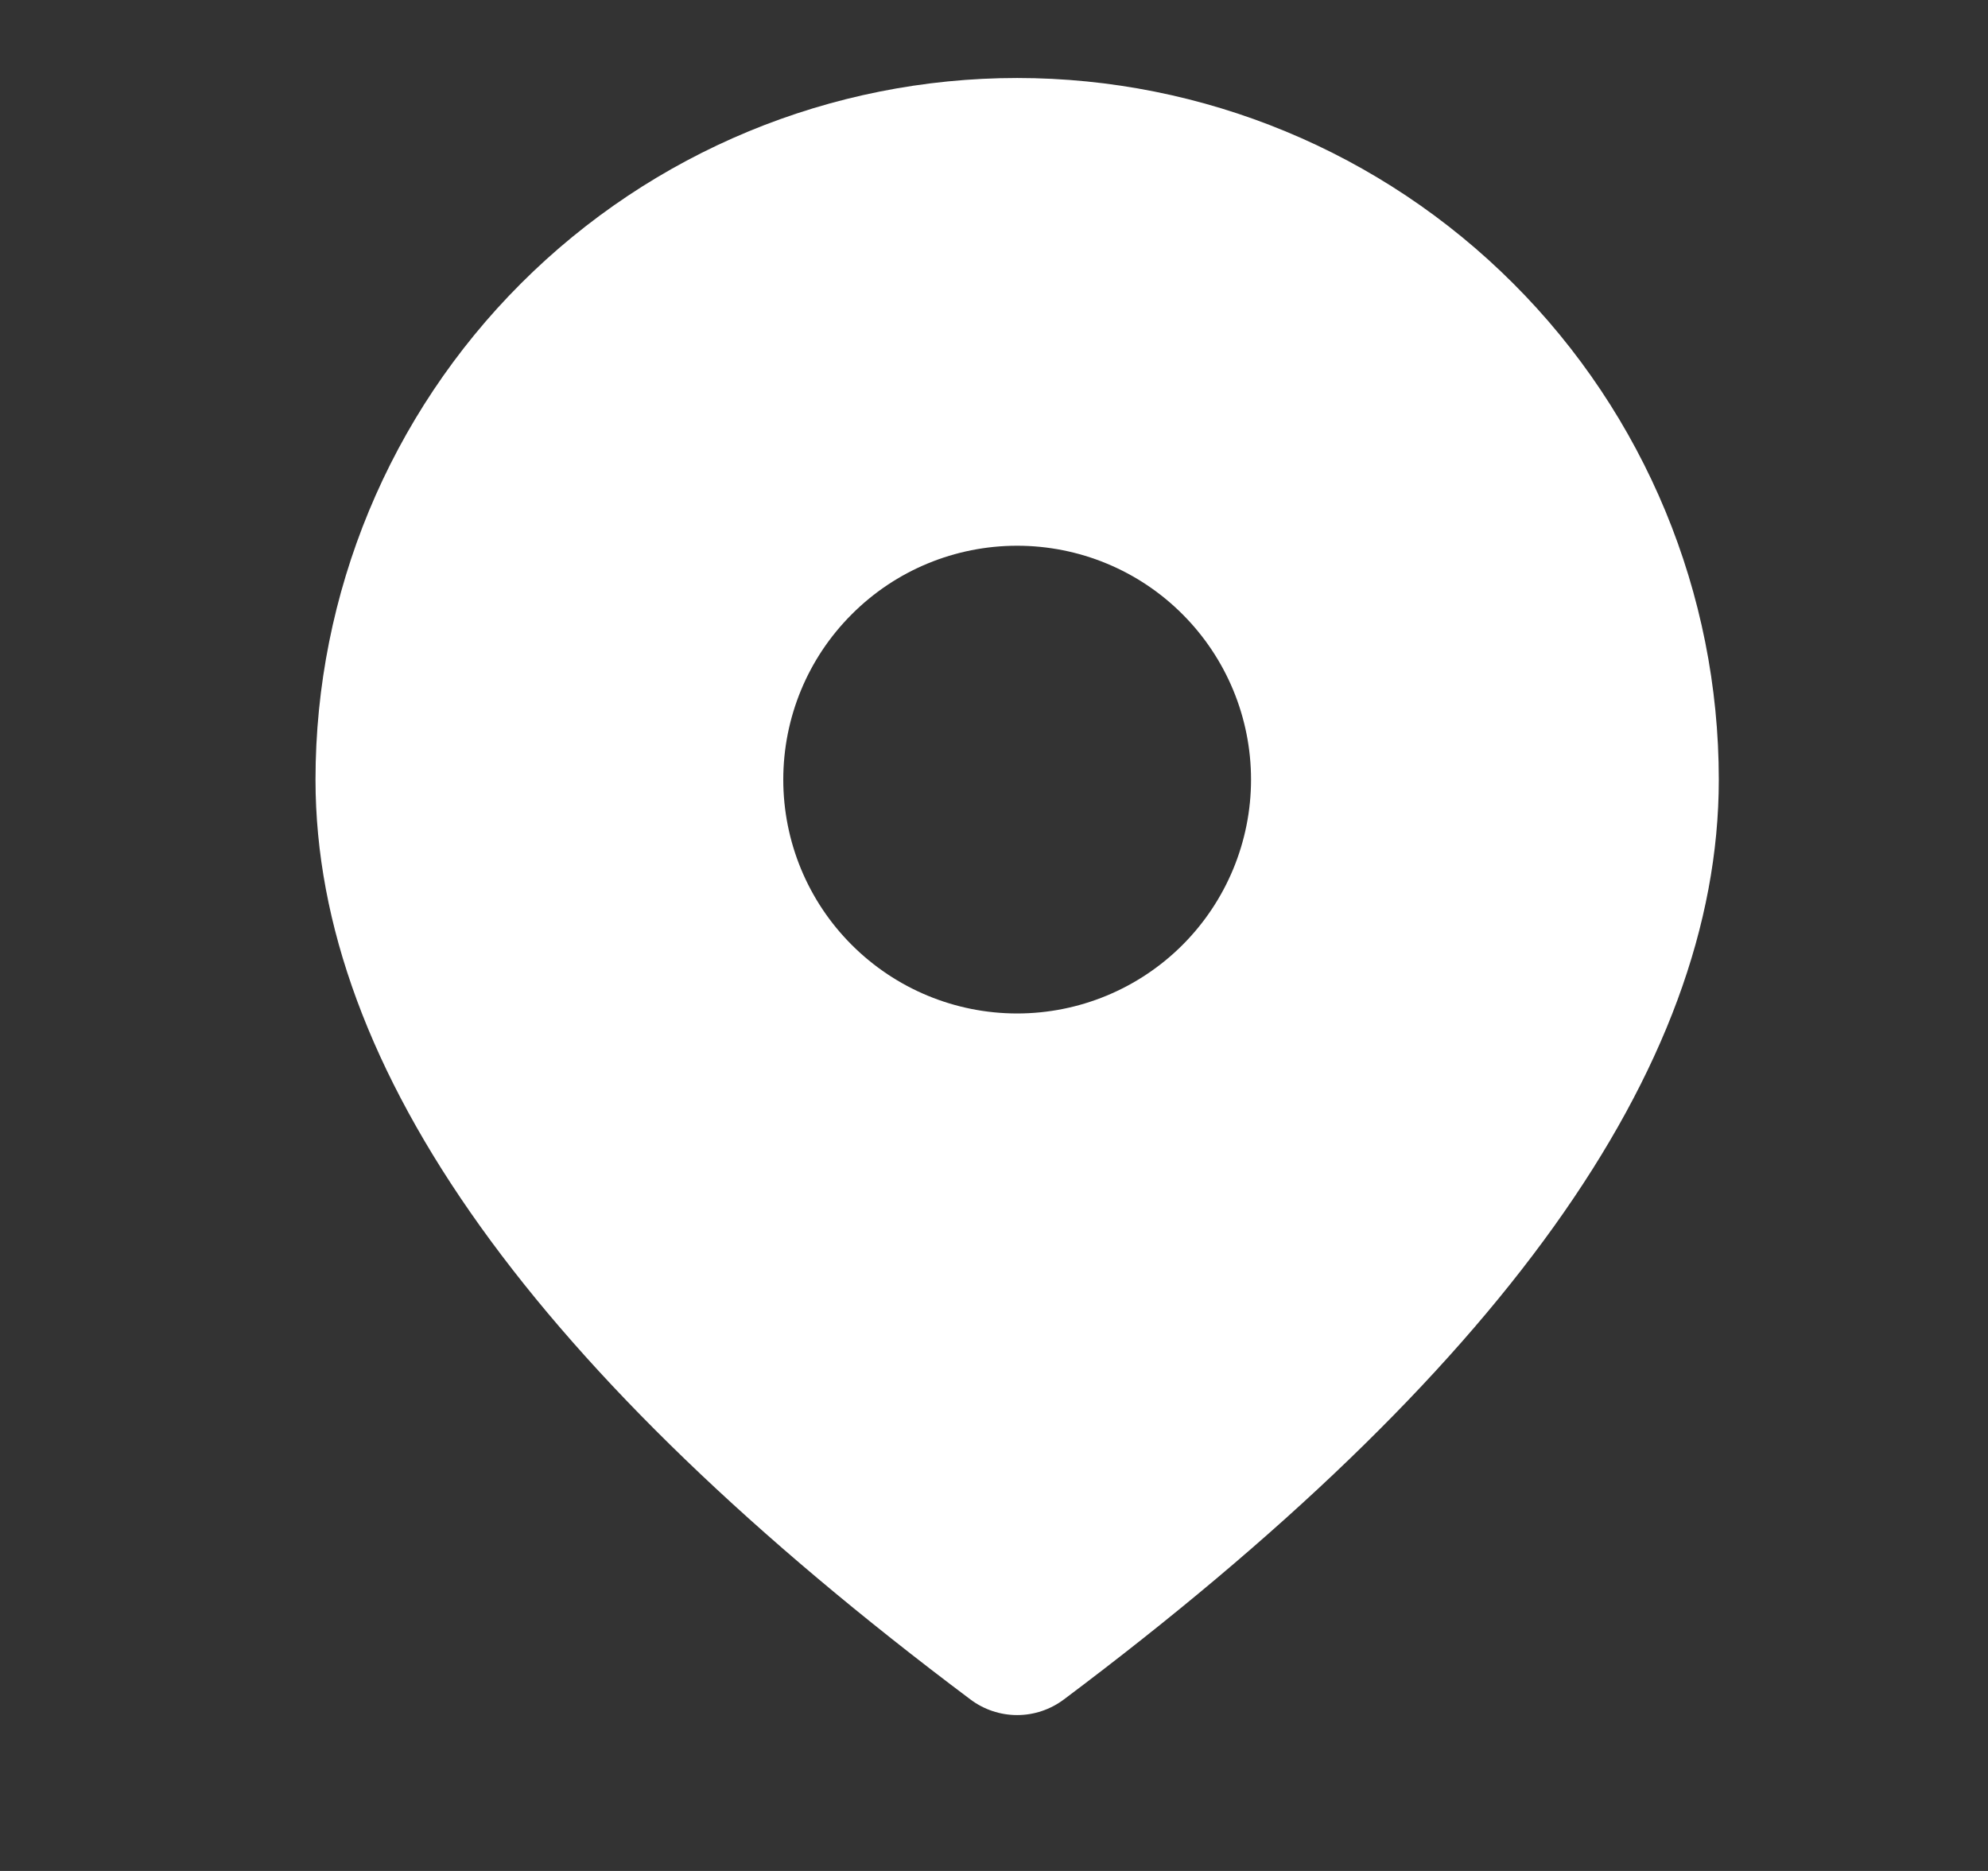 <svg width="17" height="16" viewBox="0 0 17 16" fill="none" xmlns="http://www.w3.org/2000/svg">
<rect x="0" y="0" width="17" height="16" fill="#333333" stroke="none"/>
<g id="Icons/location">
<path id="Vector" d="M8.698 0.667C10.289 0.667 11.815 1.299 12.94 2.424C14.066 3.549 14.698 5.075 14.698 6.667C14.698 9.151 12.804 11.753 9.098 14.533C8.982 14.62 8.842 14.667 8.698 14.667C8.554 14.667 8.413 14.62 8.298 14.533C4.591 11.753 2.698 9.151 2.698 6.667C2.698 5.075 3.33 3.549 4.455 2.424C5.58 1.299 7.106 0.667 8.698 0.667ZM8.698 4.667C8.167 4.667 7.659 4.877 7.284 5.253C6.908 5.628 6.698 6.136 6.698 6.667C6.698 7.197 6.908 7.706 7.284 8.081C7.659 8.456 8.167 8.667 8.698 8.667C9.228 8.667 9.737 8.456 10.112 8.081C10.487 7.706 10.698 7.197 10.698 6.667C10.698 6.136 10.487 5.628 10.112 5.253C9.737 4.877 9.228 4.667 8.698 4.667Z" fill="white"/>
</g>
</svg>

